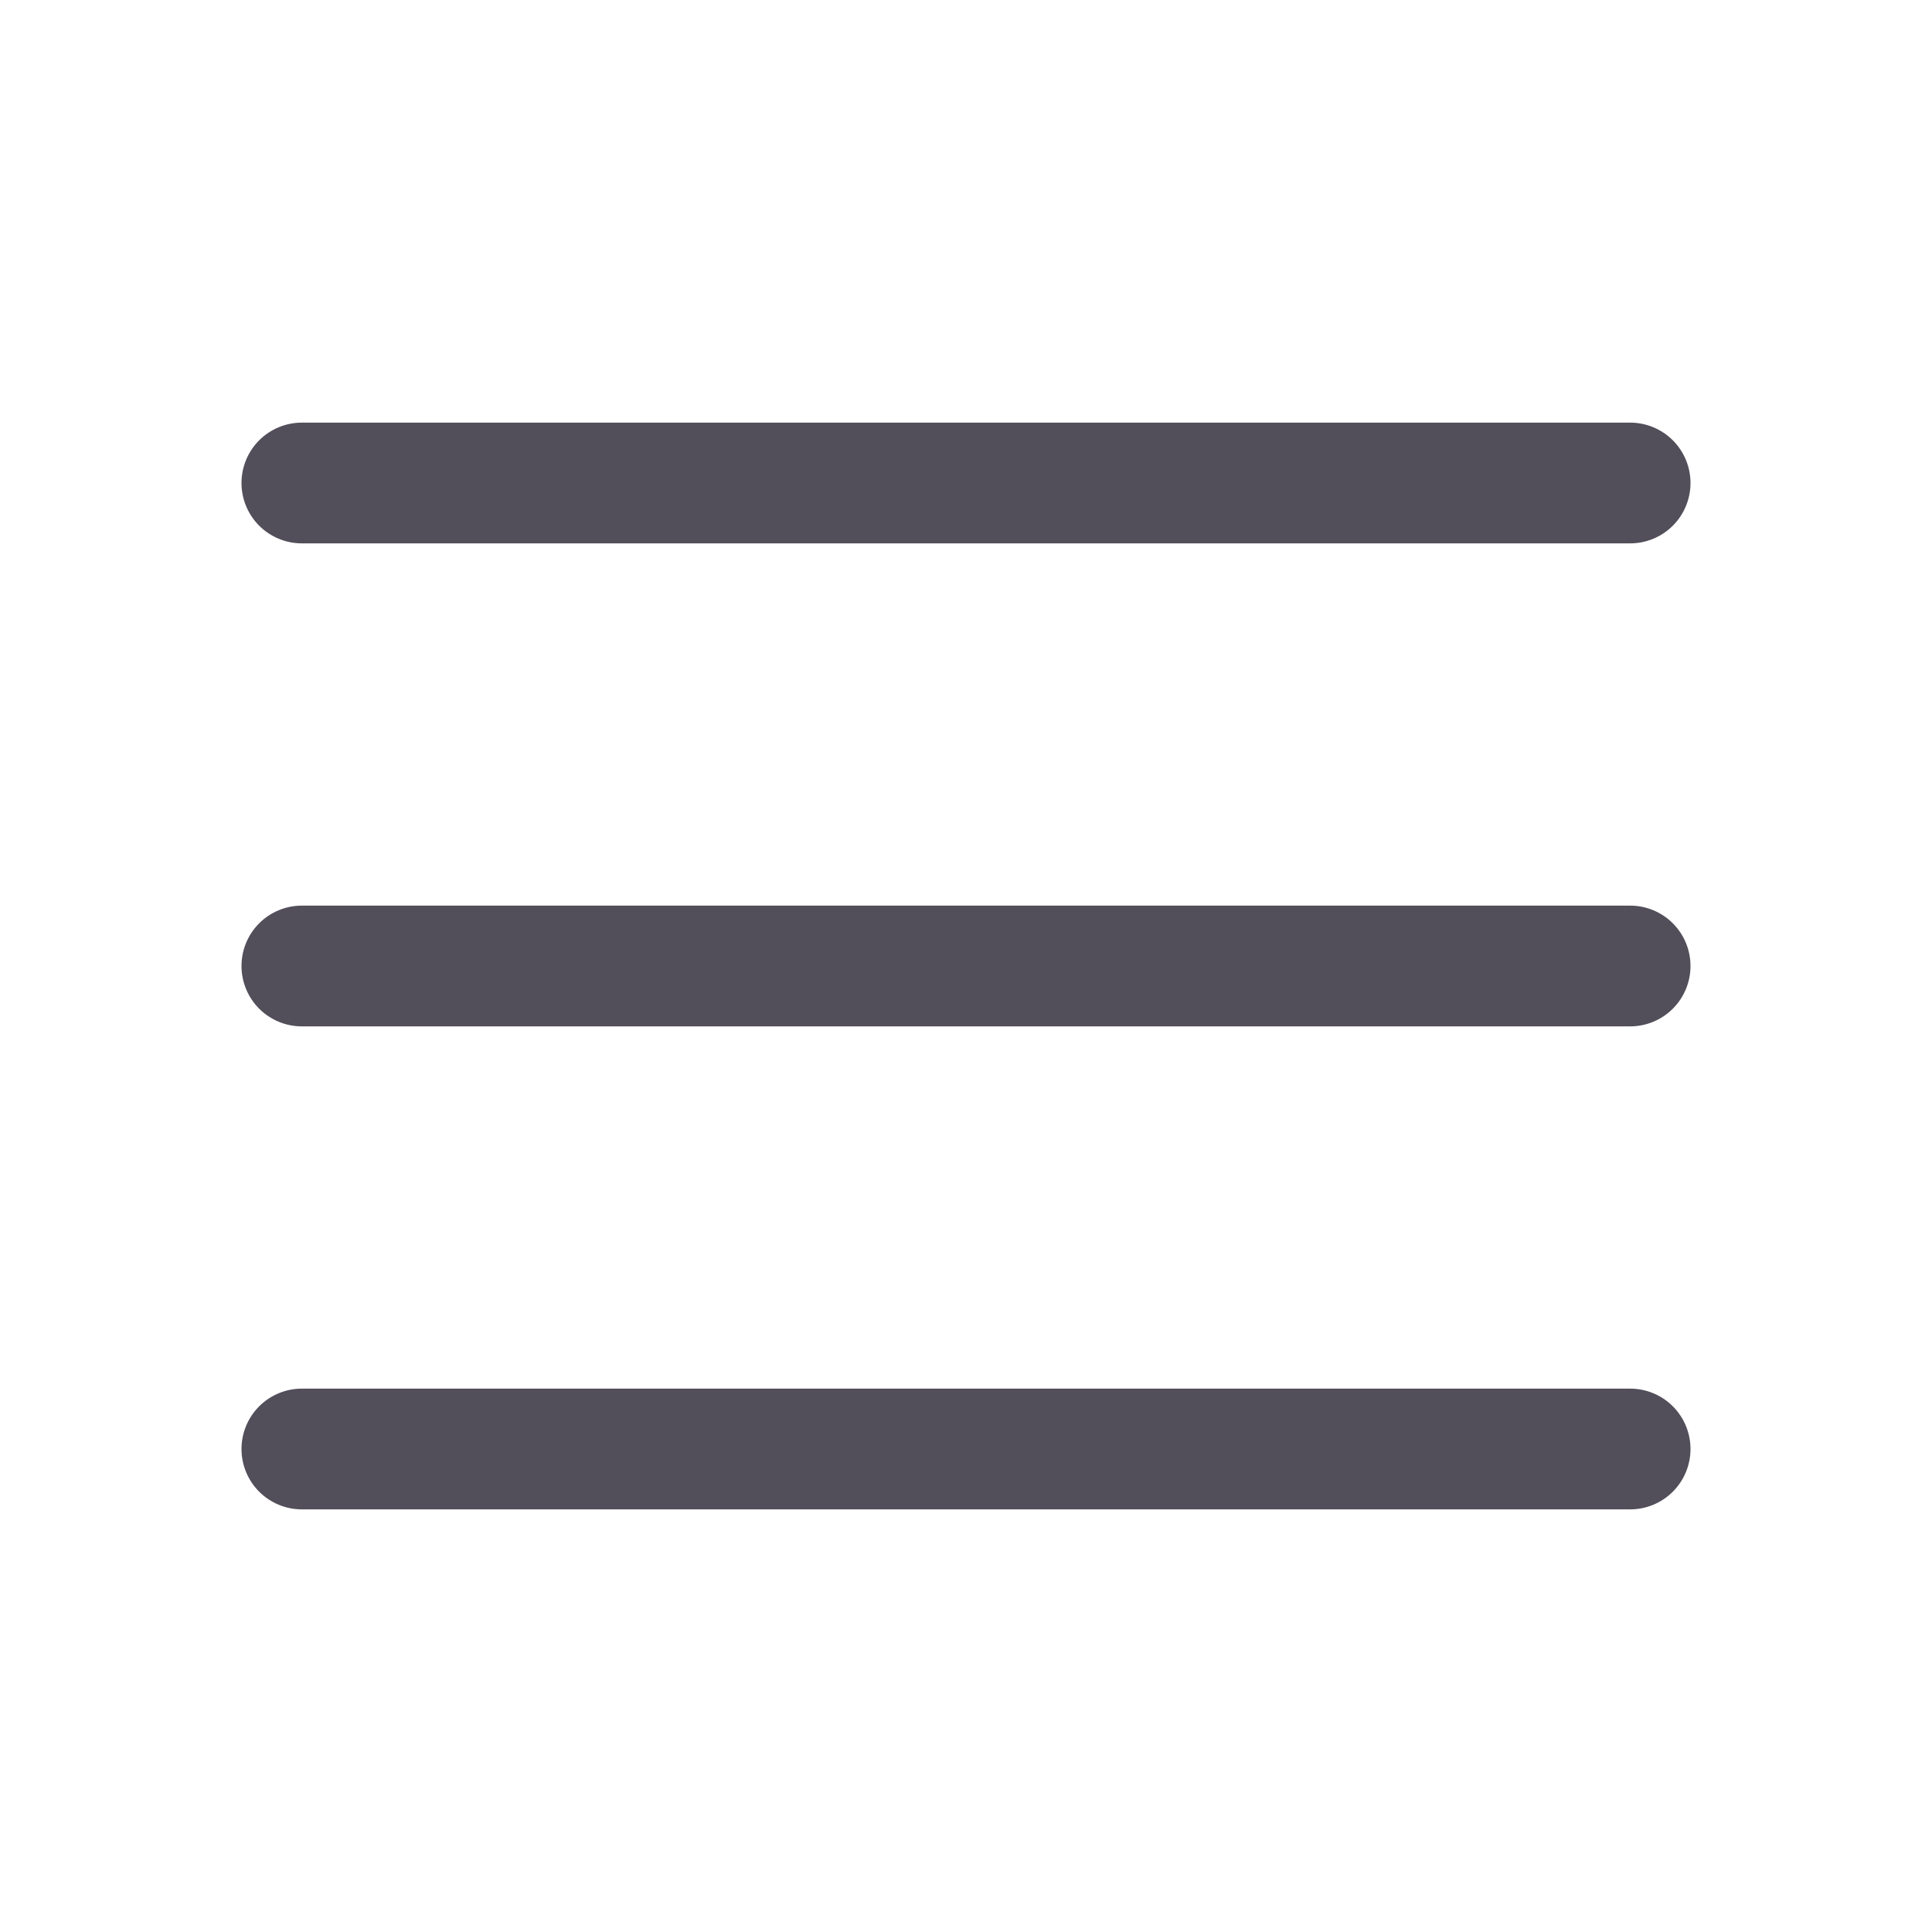 <svg width="20" height="20" viewBox="0 0 20 20" fill="none" xmlns="http://www.w3.org/2000/svg">
<path d="M17.5 10C17.5 10.166 17.434 10.325 17.317 10.442C17.2 10.559 17.041 10.625 16.875 10.625H3.125C2.959 10.625 2.8 10.559 2.683 10.442C2.566 10.325 2.5 10.166 2.5 10C2.5 9.834 2.566 9.675 2.683 9.558C2.8 9.441 2.959 9.375 3.125 9.375H16.875C17.041 9.375 17.2 9.441 17.317 9.558C17.434 9.675 17.5 9.834 17.5 10ZM3.125 5.625H16.875C17.041 5.625 17.2 5.559 17.317 5.442C17.434 5.325 17.5 5.166 17.5 5C17.5 4.834 17.434 4.675 17.317 4.558C17.2 4.441 17.041 4.375 16.875 4.375H3.125C2.959 4.375 2.8 4.441 2.683 4.558C2.566 4.675 2.5 4.834 2.5 5C2.5 5.166 2.566 5.325 2.683 5.442C2.8 5.559 2.959 5.625 3.125 5.625ZM16.875 14.375H3.125C2.959 14.375 2.8 14.441 2.683 14.558C2.566 14.675 2.5 14.834 2.5 15C2.5 15.166 2.566 15.325 2.683 15.442C2.8 15.559 2.959 15.625 3.125 15.625H16.875C17.041 15.625 17.2 15.559 17.317 15.442C17.434 15.325 17.5 15.166 17.5 15C17.5 14.834 17.434 14.675 17.317 14.558C17.2 14.441 17.041 14.375 16.875 14.375Z" fill="#524E5A"/>
</svg>
